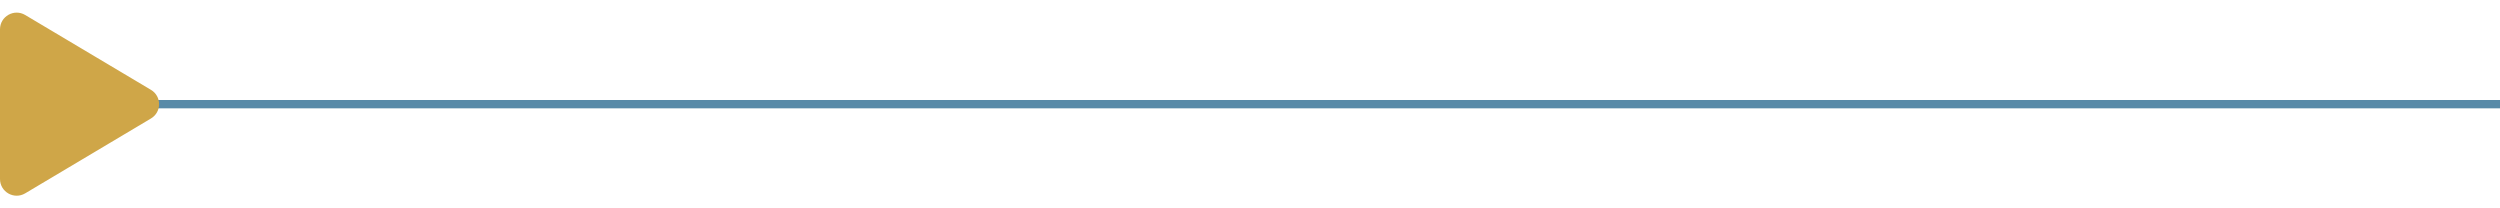<?xml version="1.0" encoding="UTF-8"?> <svg xmlns="http://www.w3.org/2000/svg" width="300" height="25" viewBox="0 0 300 25" fill="none"><rect y="12" width="300" height="1" fill="#588AA8"></rect><path d="M18.113 10.781C19.416 11.557 19.416 13.443 18.113 14.219L3.023 23.201C1.69 23.994 8.33759e-08 23.034 1.49154e-07 21.482L9.10791e-07 3.518C9.76569e-07 1.967 1.69 1.006 3.023 1.799L18.113 10.781Z" fill="#CFA648"></path></svg> 